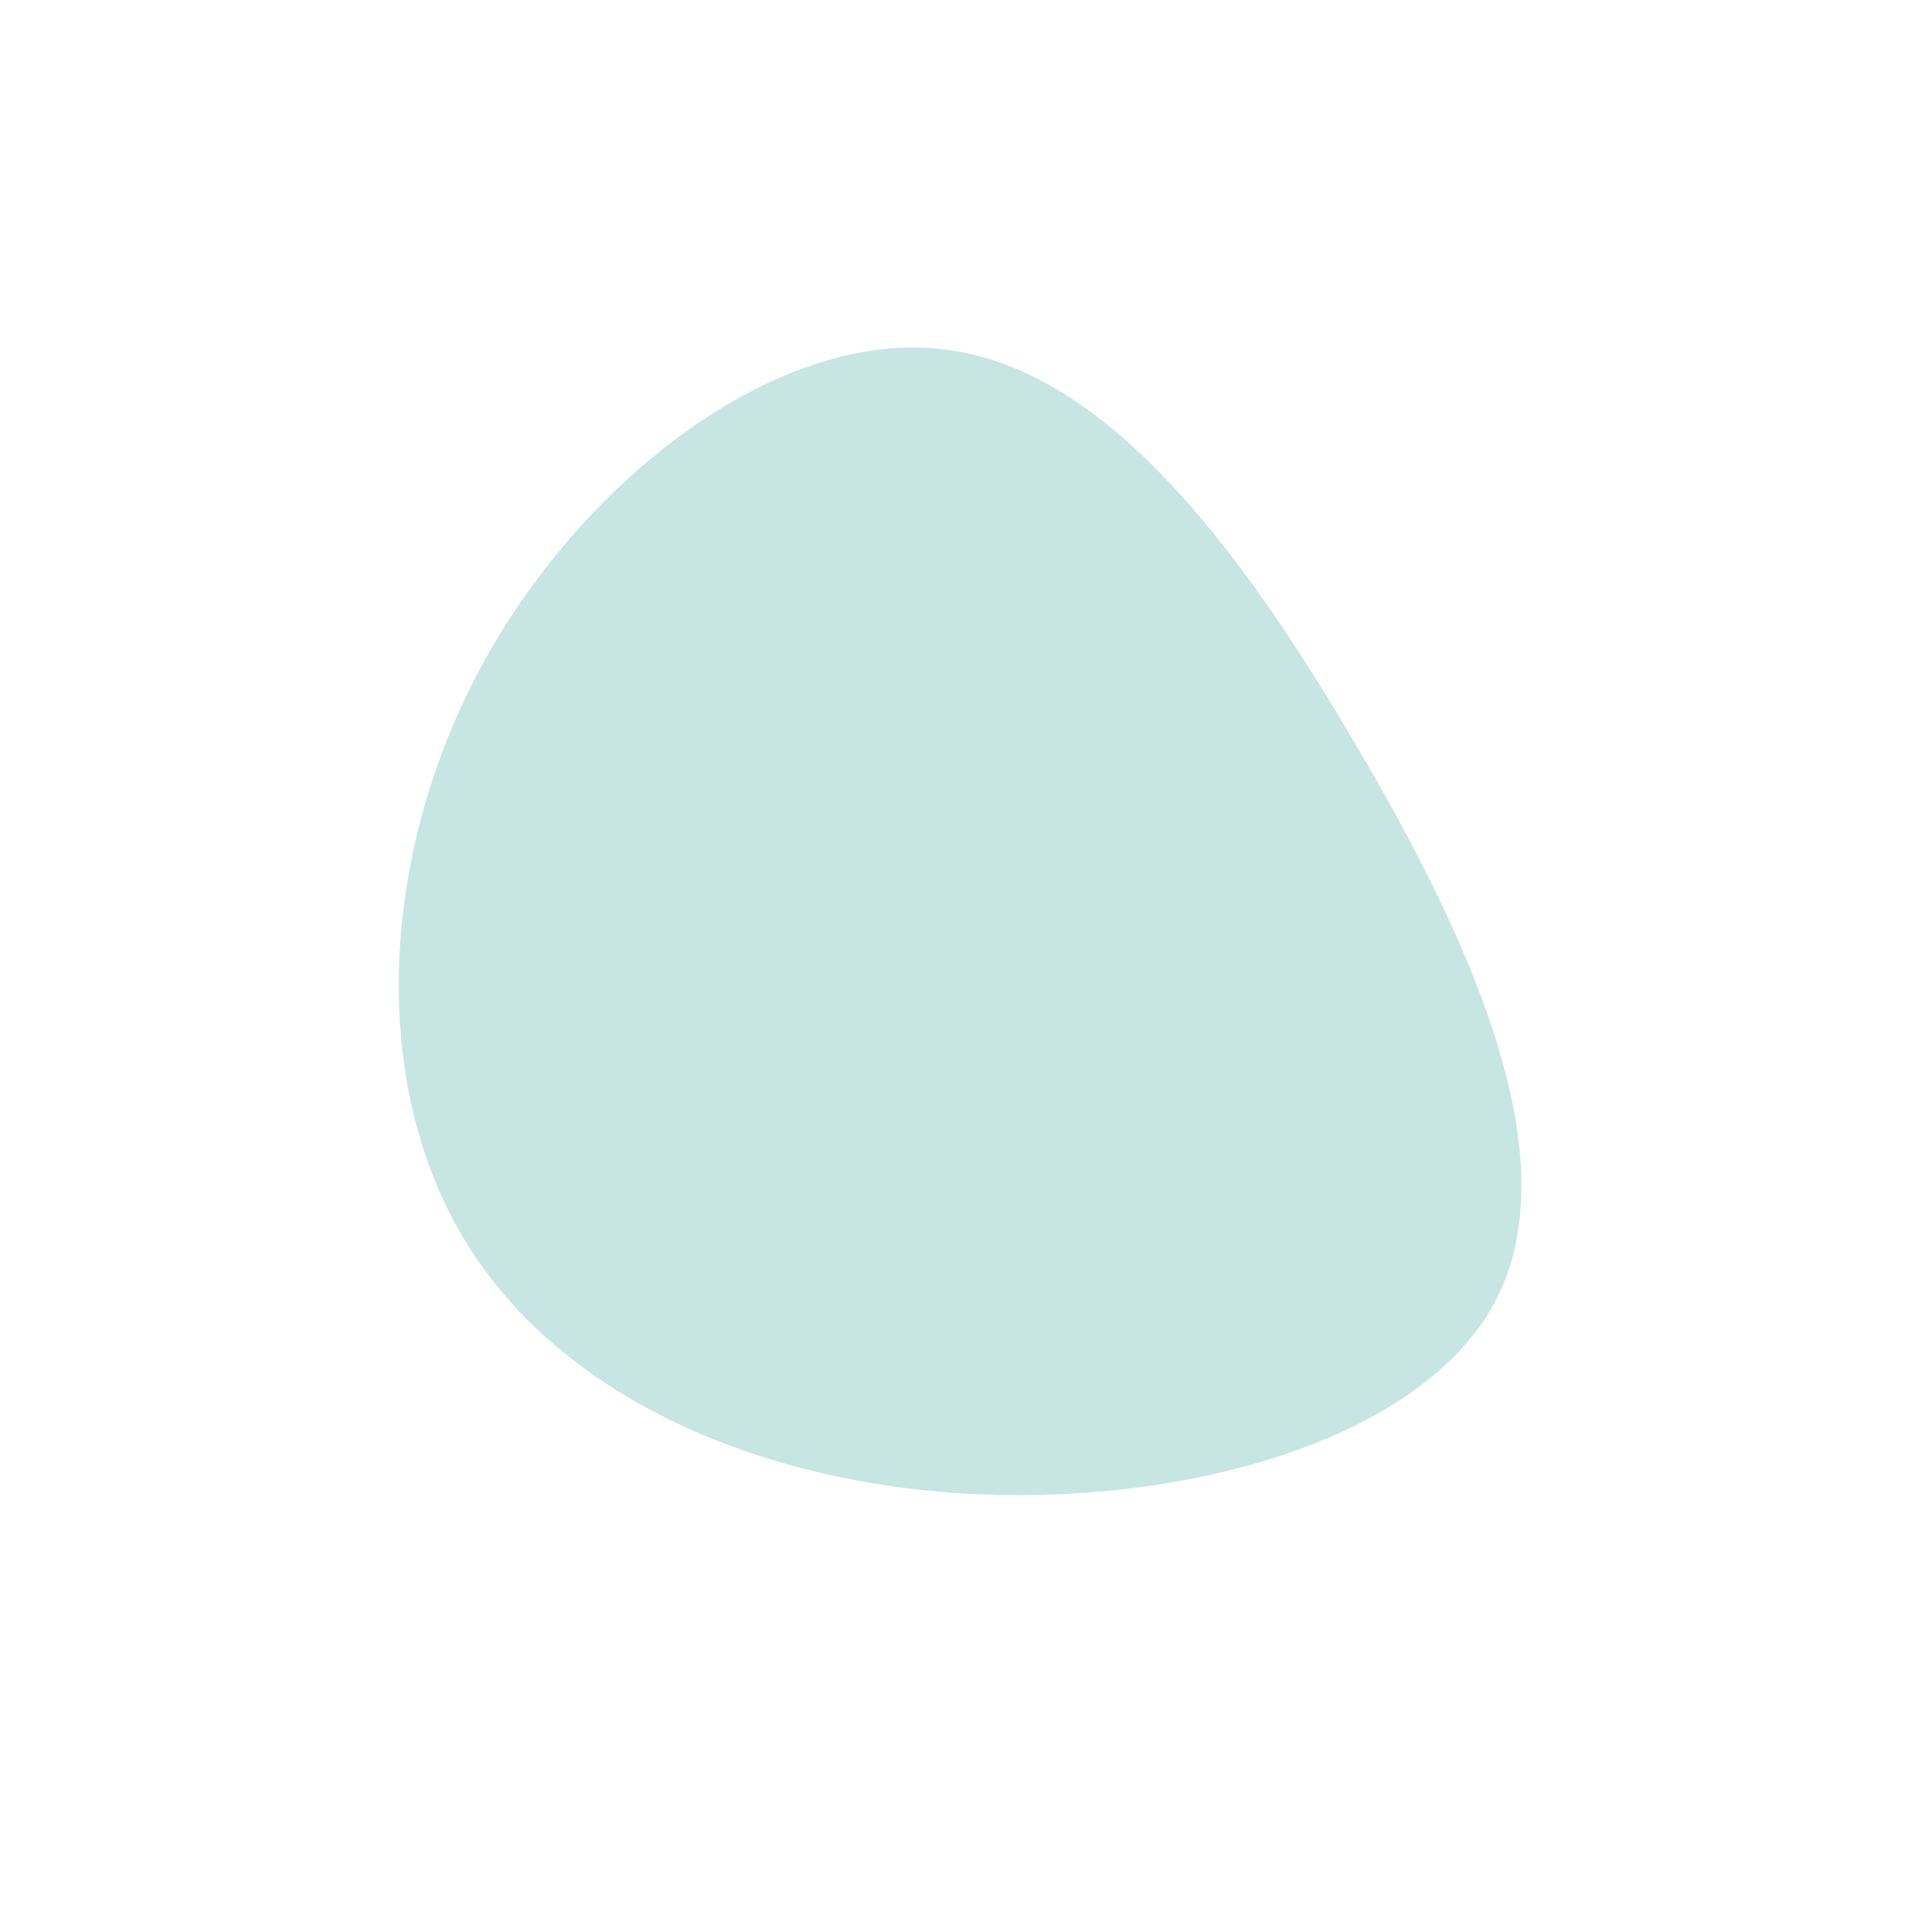 <?xml version="1.0" standalone="no"?>
<svg viewBox="0 0 200 200" xmlns="http://www.w3.org/2000/svg">
  <path fill="#C7E5E3" d="M40.3,-23C52.4,-2.5,62.2,19.5,55.1,34.1C48,48.6,24,55.6,1.6,54.7C-20.8,53.8,-41.7,44.9,-51.7,28.7C-61.7,12.5,-60.8,-11,-50.4,-30.6C-40,-50.1,-20,-65.6,-2.9,-63.9C14.2,-62.3,28.3,-43.4,40.3,-23Z" transform="translate(100 100)" />
</svg>
